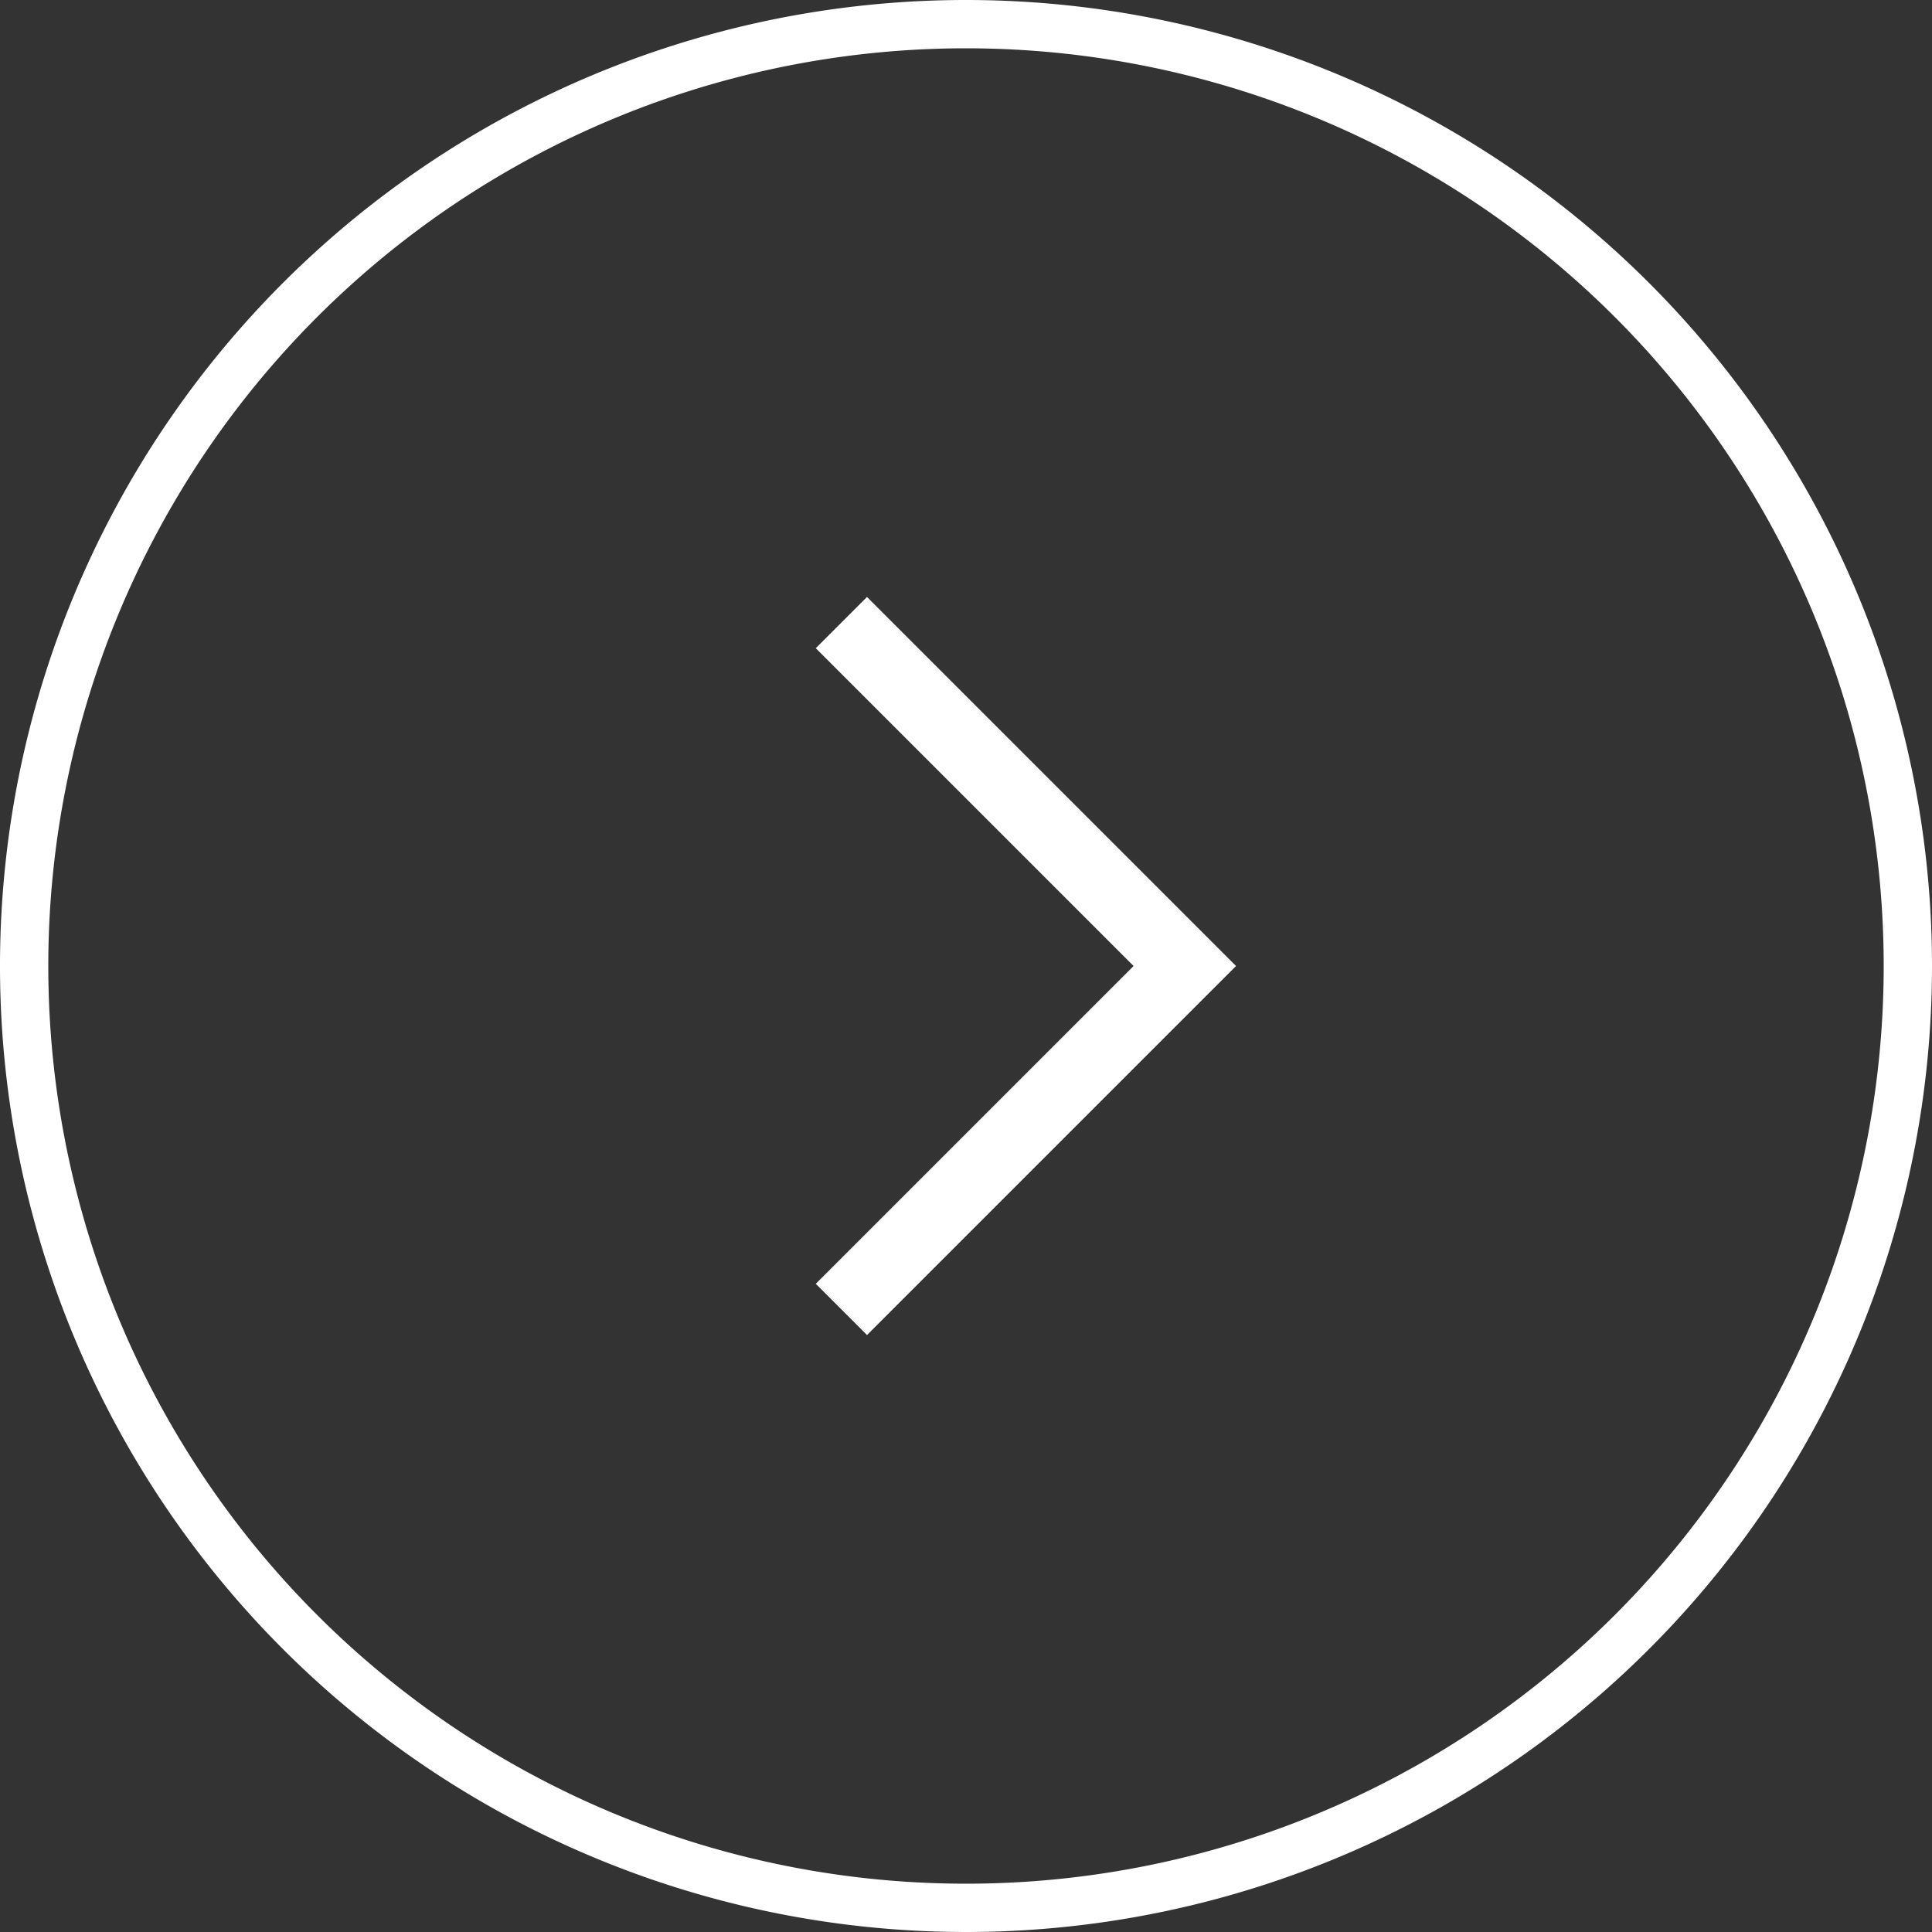 <svg xmlns="http://www.w3.org/2000/svg" viewBox="0 0 80 80"><rect x="0" y="0" width="80" height="80" fill="#333333" stroke="none"/><defs><style>.cls-1{fill:#fff;}.cls-2{fill:none;stroke:#fff;stroke-miterlimit:10;stroke-width:3px;}</style></defs><g id="レイヤー_2" data-name="レイヤー 2"><g id="elements"><path class="cls-1" d="M40,2A38,38,0,1,1,2,40,38,38,0,0,1,40,2m0-2A40,40,0,1,0,80,40,40,40,0,0,0,40,0Z"/><polyline class="cls-2" points="34.84 25.78 49.06 40 34.84 54.22"/></g></g></svg>